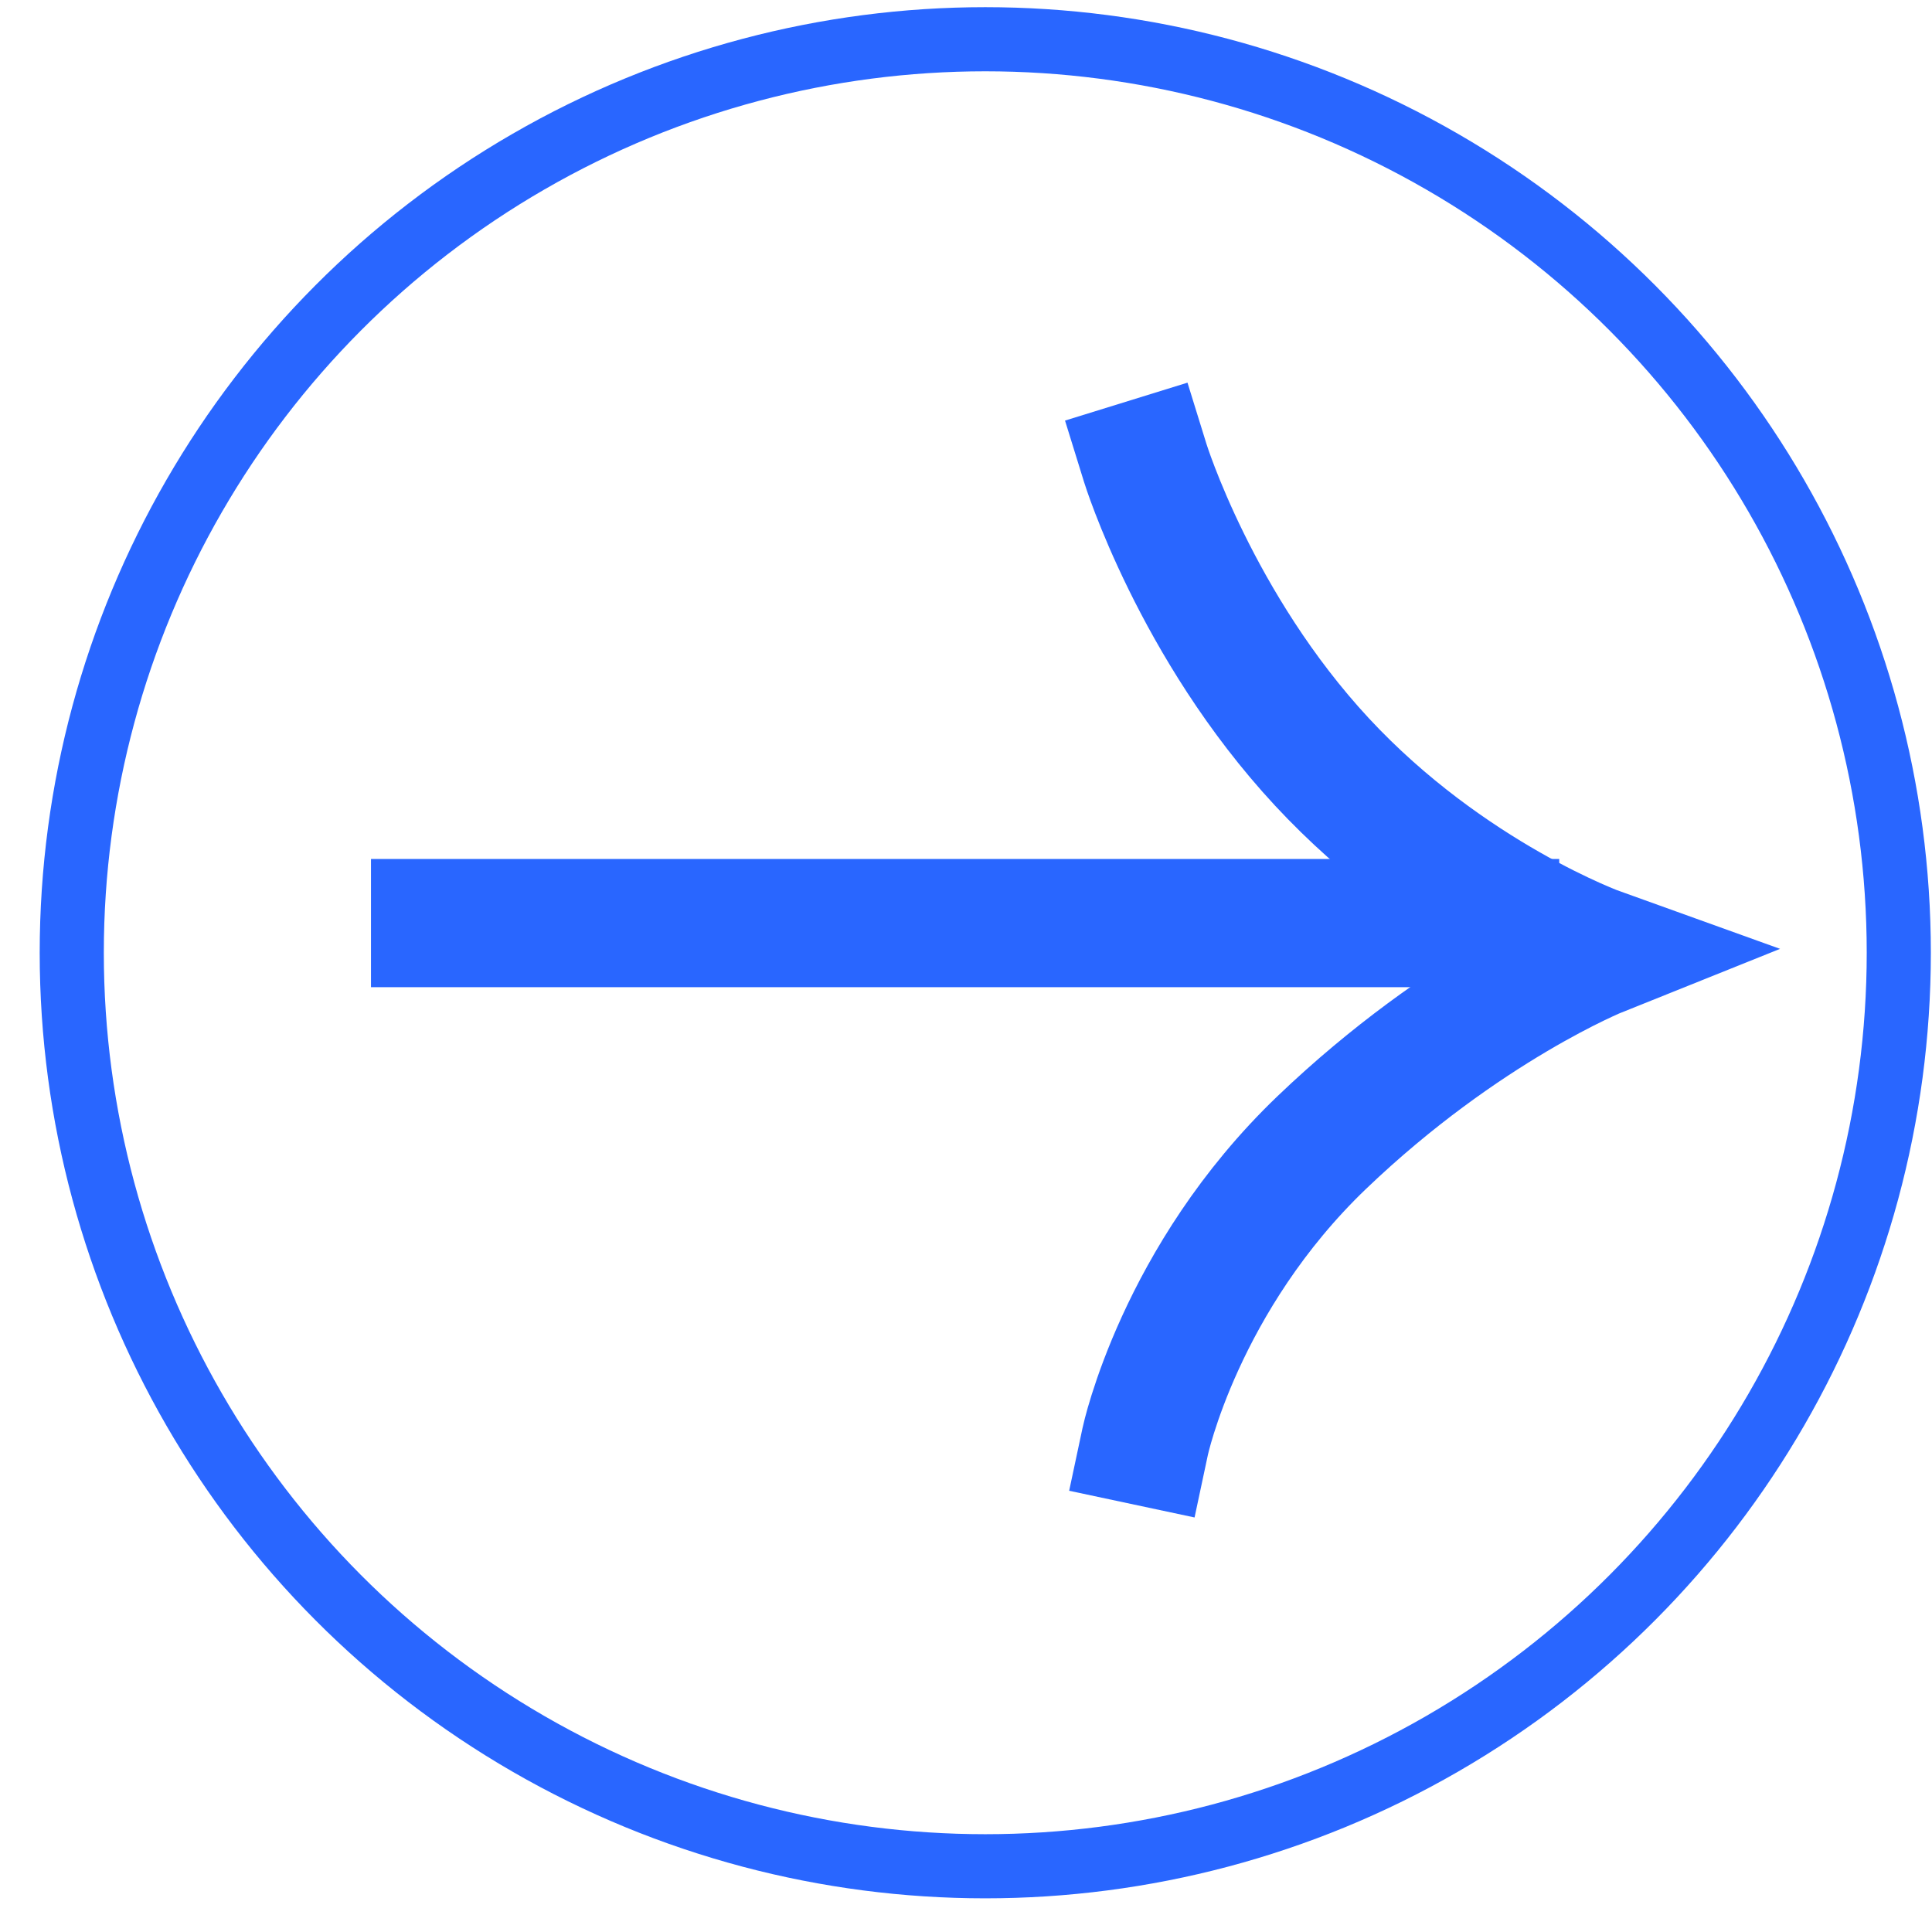 <svg xmlns="http://www.w3.org/2000/svg" width="42" height="42" viewBox="0 0 42 42" fill="none"><g id="Group 67"><g id="Group 45"><path id="Vector 1" d="M24.896 10.062C24.896 10.062 25.994 13.608 28.737 16.563C31.481 19.517 34.773 20.699 34.773 20.699C34.773 20.699 31.824 21.881 28.737 24.835C25.651 27.79 24.896 31.335 24.896 31.335" stroke="#2966FF" stroke-width="2.787" stroke-linecap="square"></path><line id="Line 1" x1="8.065" y1="20.067" x2="33.896" y2="20.067" stroke="#2966FF" stroke-width="2.787"></line></g><circle id="Ellipse 7" cx="21.419" cy="20.712" r="19.859" stroke="#2966FF" stroke-width="1.394"></circle></g></svg>
